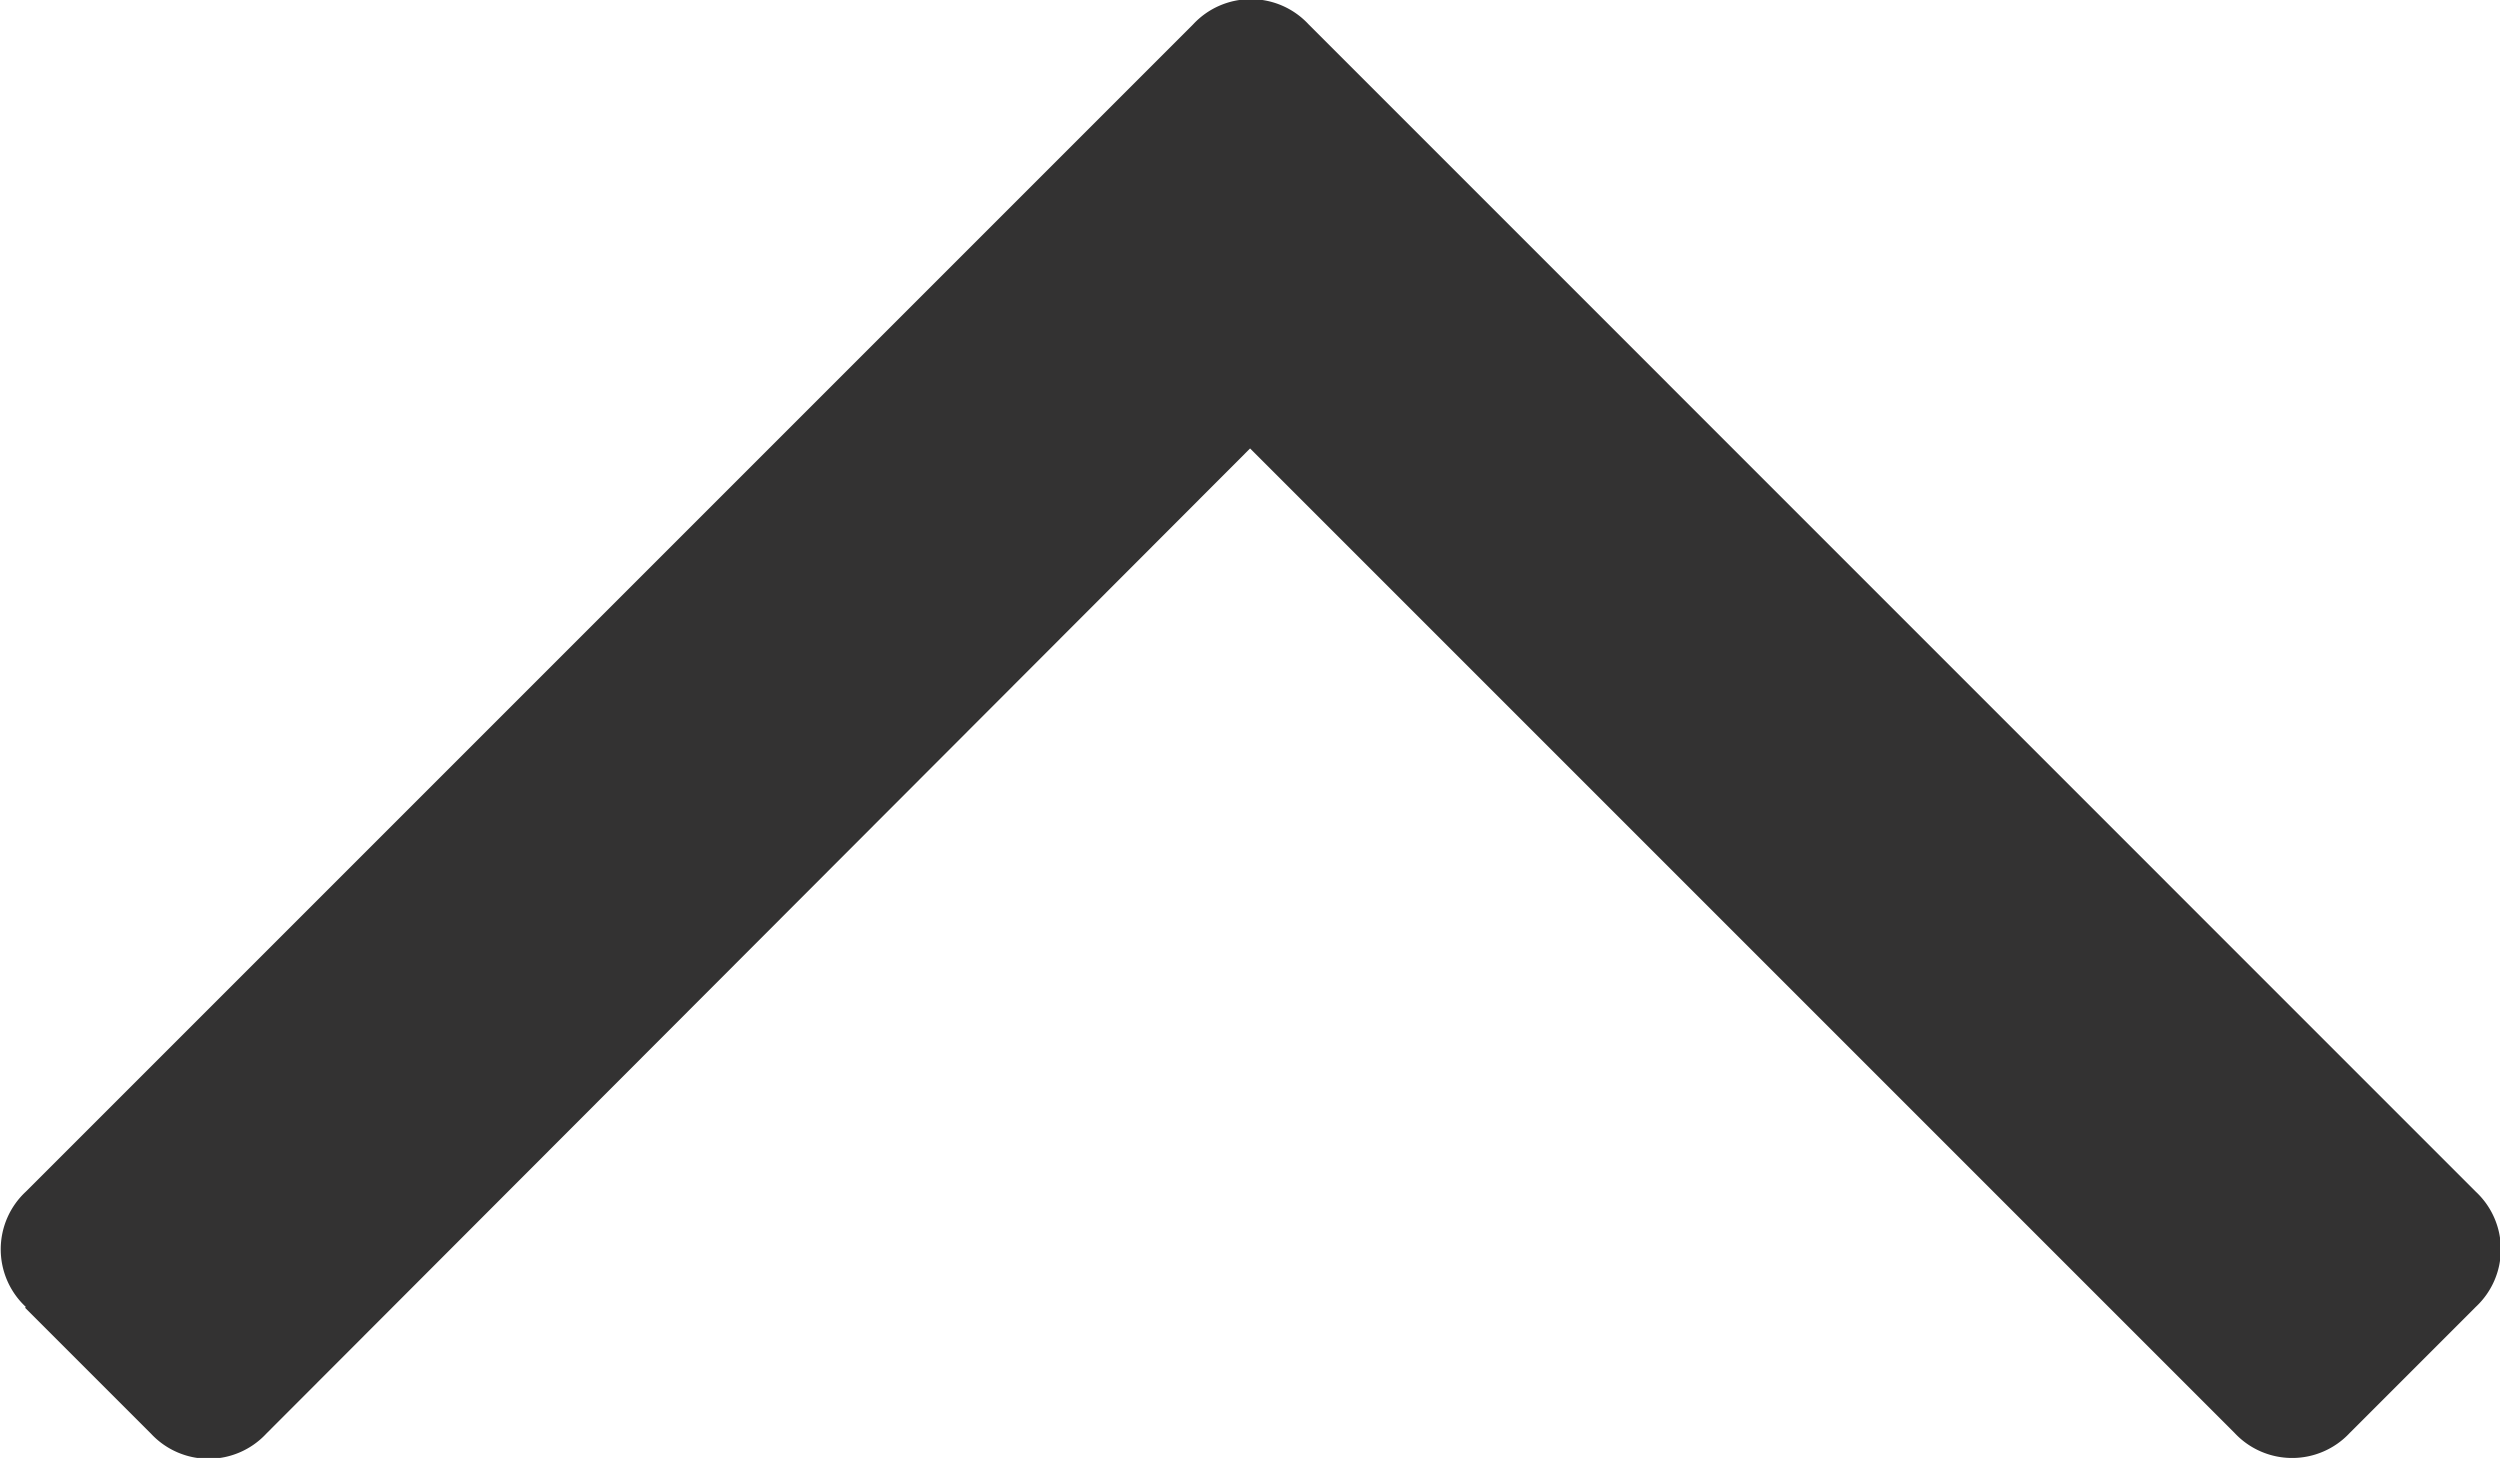 <svg xmlns="http://www.w3.org/2000/svg" viewBox="965.804 8659.741 15.877 9.259"><defs><style>.a{fill:#333232;}</style></defs><path class="a" d="M15.718,60.336l-.8-.8a.5.5,0,0,0-.732,0L7.938,65.793,1.686,59.541a.5.5,0,0,0-.732,0l-.8.8a.5.5,0,0,0,0,.732l7.413,7.414a.5.5,0,0,0,.732,0l7.414-7.414a.5.5,0,0,0,0-.732Z" transform="translate(981.681 8728.382) rotate(180)"/></svg>